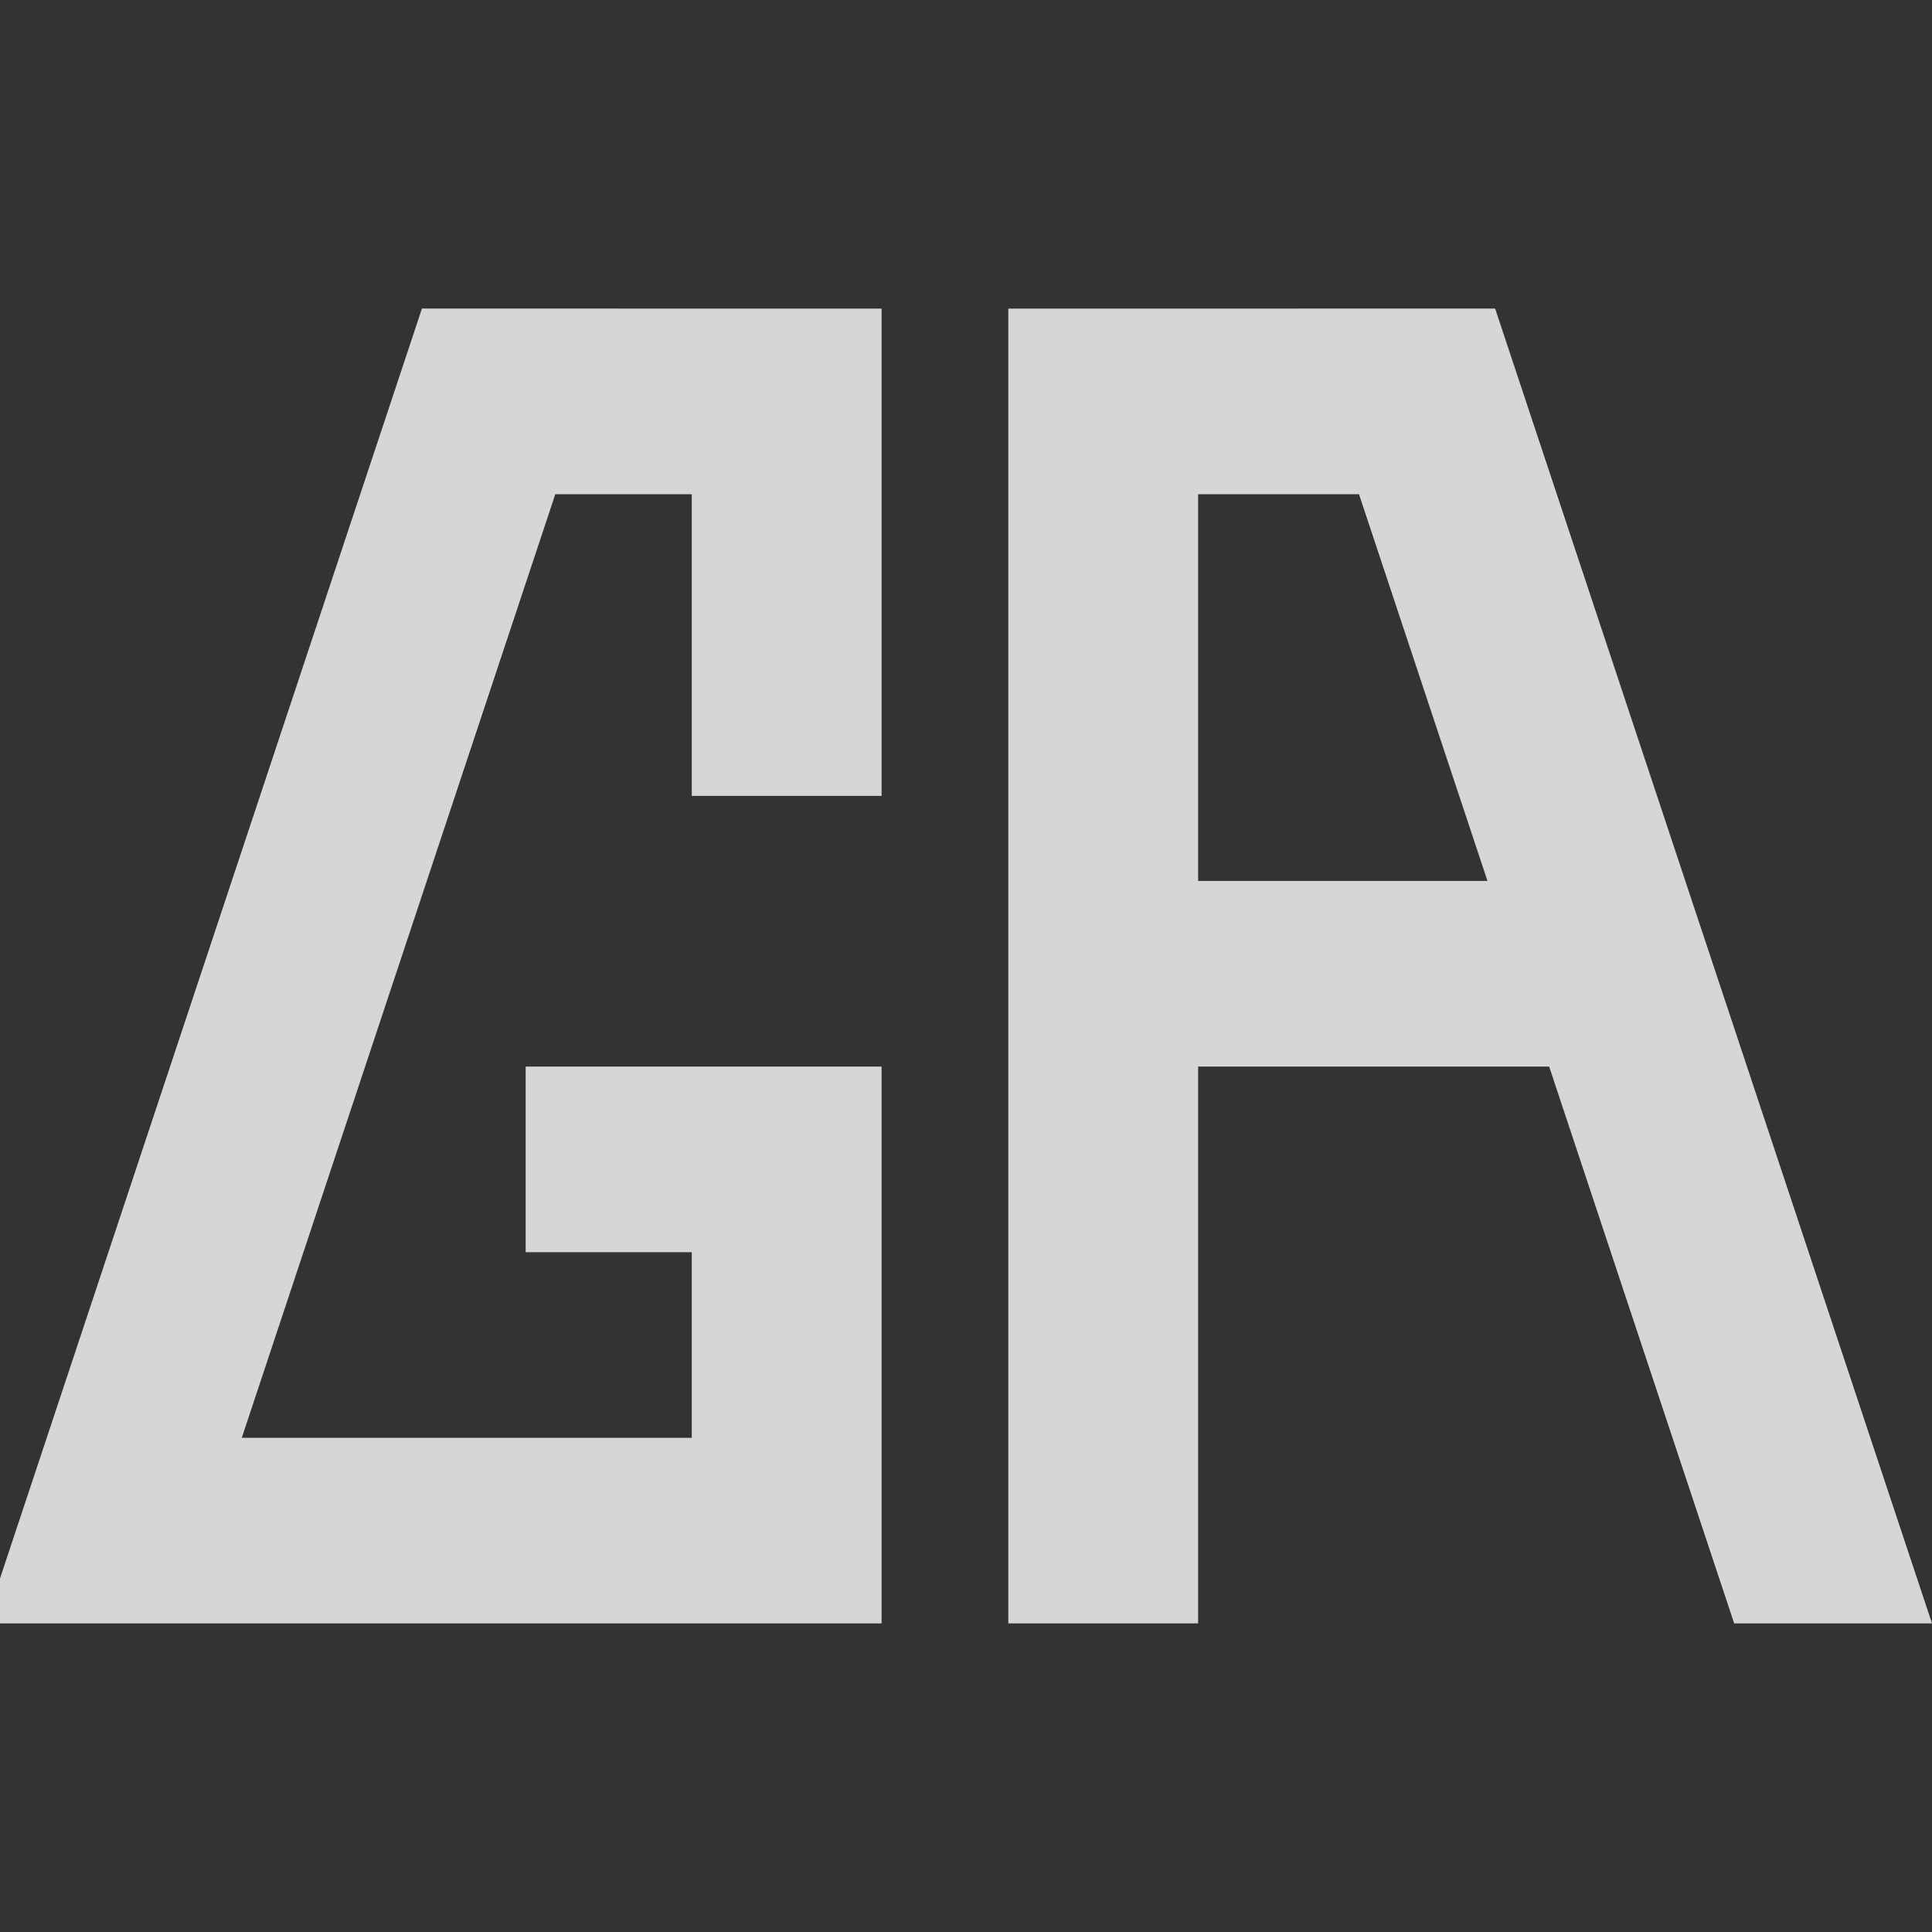 <?xml version="1.0" encoding="UTF-8"?>
<svg xmlns="http://www.w3.org/2000/svg" width="48" height="48" viewBox="0 0 48 48" fill="none">
  <rect x="0" y="0" width="48" height="48" fill="#333333" stroke="none"/>
  <g opacity="0.8" clip-path="url(#clip0_656_2753)">
    <path fill-rule="evenodd" clip-rule="evenodd" d="M21.903 40.333H-0.371L10.483 7.666H15.329L15.329 7.667H21.903V19.773H17.187V12.279H13.796L6.007 35.722H17.187V31.11H13.06V26.498H21.903V40.333Z" fill="white"></path>
    <path fill-rule="evenodd" clip-rule="evenodd" d="M32.231 7.666L32.231 7.667H25.051V40.333H29.767V26.498H38.488L43.085 40.333H48L37.146 7.666H32.231ZM29.767 12.279H33.764L36.956 21.887H29.767V12.279Z" fill="white"></path>
  </g>
  <defs>
    <clipPath id="clip0_656_2753">
      <rect width="48" height="48" fill="white"></rect>
    </clipPath>
  </defs>
</svg>
